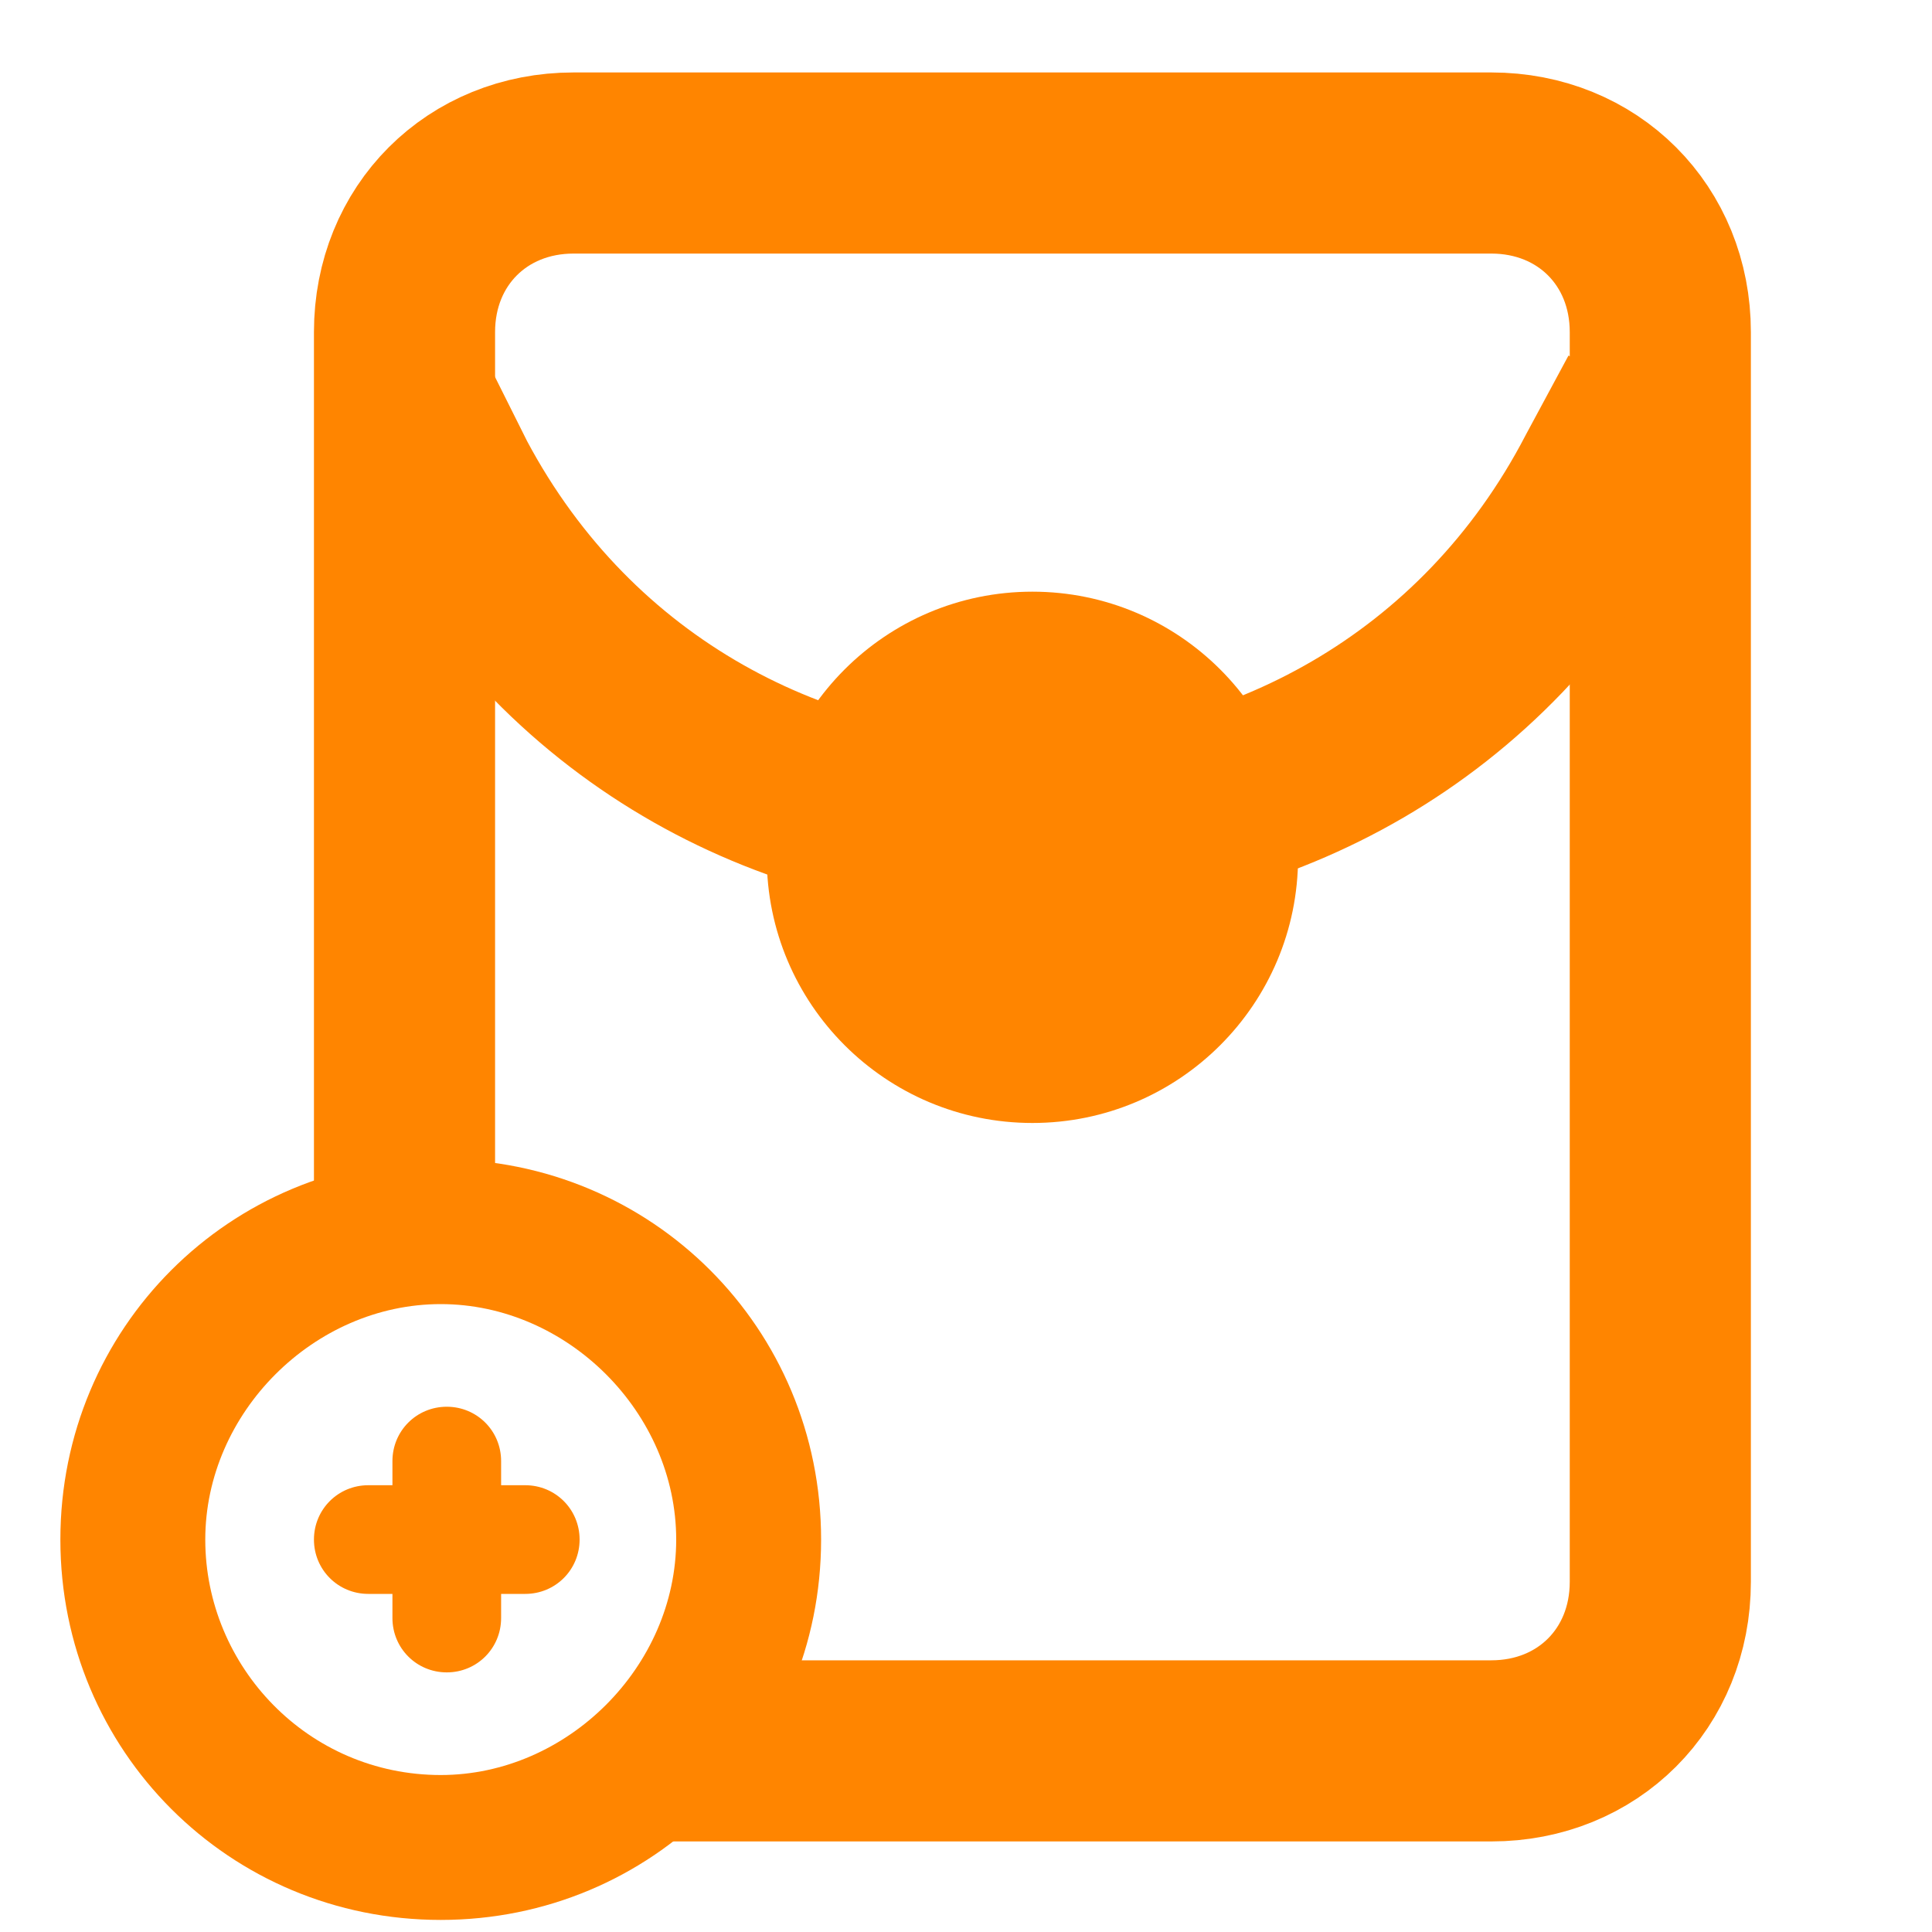 <svg xmlns="http://www.w3.org/2000/svg" xmlns:xlink="http://www.w3.org/1999/xlink" id="Layer_1" viewBox="0 0 32 32"><defs><style> .st0, .st1, .st2 { fill: none; } .st1, .st2 { stroke: #ff8500; stroke-width: 3px; } .st3 { fill: #ff8500; } .st2 { stroke-linejoin: round; } .st4 { clip-path: url(#clippath); } </style><clipPath id="clippath"><rect class="st0" x="-.4" y="-1.6" width="34.8" height="34.8" transform="translate(-6.2 14.5) rotate(-39.6)"></rect></clipPath></defs><g class="st4"><g><path class="st1" d="M6.7,20.3V5.5c0-1.6,1.2-2.8,2.8-2.8h15.2c1.6,0,2.8,1.2,2.8,2.8v20.7c0,1.6-1.2,2.8-2.8,2.8h-14"></path><path class="st2" d="M6.7,6.6l.7,1.4c4.1,7.7,15.2,7.6,19.2-.1l.7-1.3"></path><circle class="st3" cx="17.1" cy="14.2" r="4.4"></circle></g></g><path class="st3" d="M7.3,19.2c-3.5,0-6.3,2.8-6.3,6.3s2.8,6.3,6.3,6.3,6.3-2.8,6.3-6.3-2.8-6.3-6.3-6.3ZM7.3,29.4c-2.2,0-3.9-1.8-3.9-3.9s1.8-3.9,3.9-3.9,3.9,1.8,3.9,3.9-1.8,3.9-3.9,3.9Z"></path><path class="st3" d="M9.6,25.5c0,.5-.4.9-.9.9h-.4v.4c0,.5-.4.9-.9.9s-.9-.4-.9-.9v-.4h-.4c-.5,0-.9-.4-.9-.9s.4-.9.9-.9h.4v-.4c0-.5.4-.9.9-.9s.9.4.9.9v.4h.4c.5,0,.9.4.9.9Z"></path></svg>